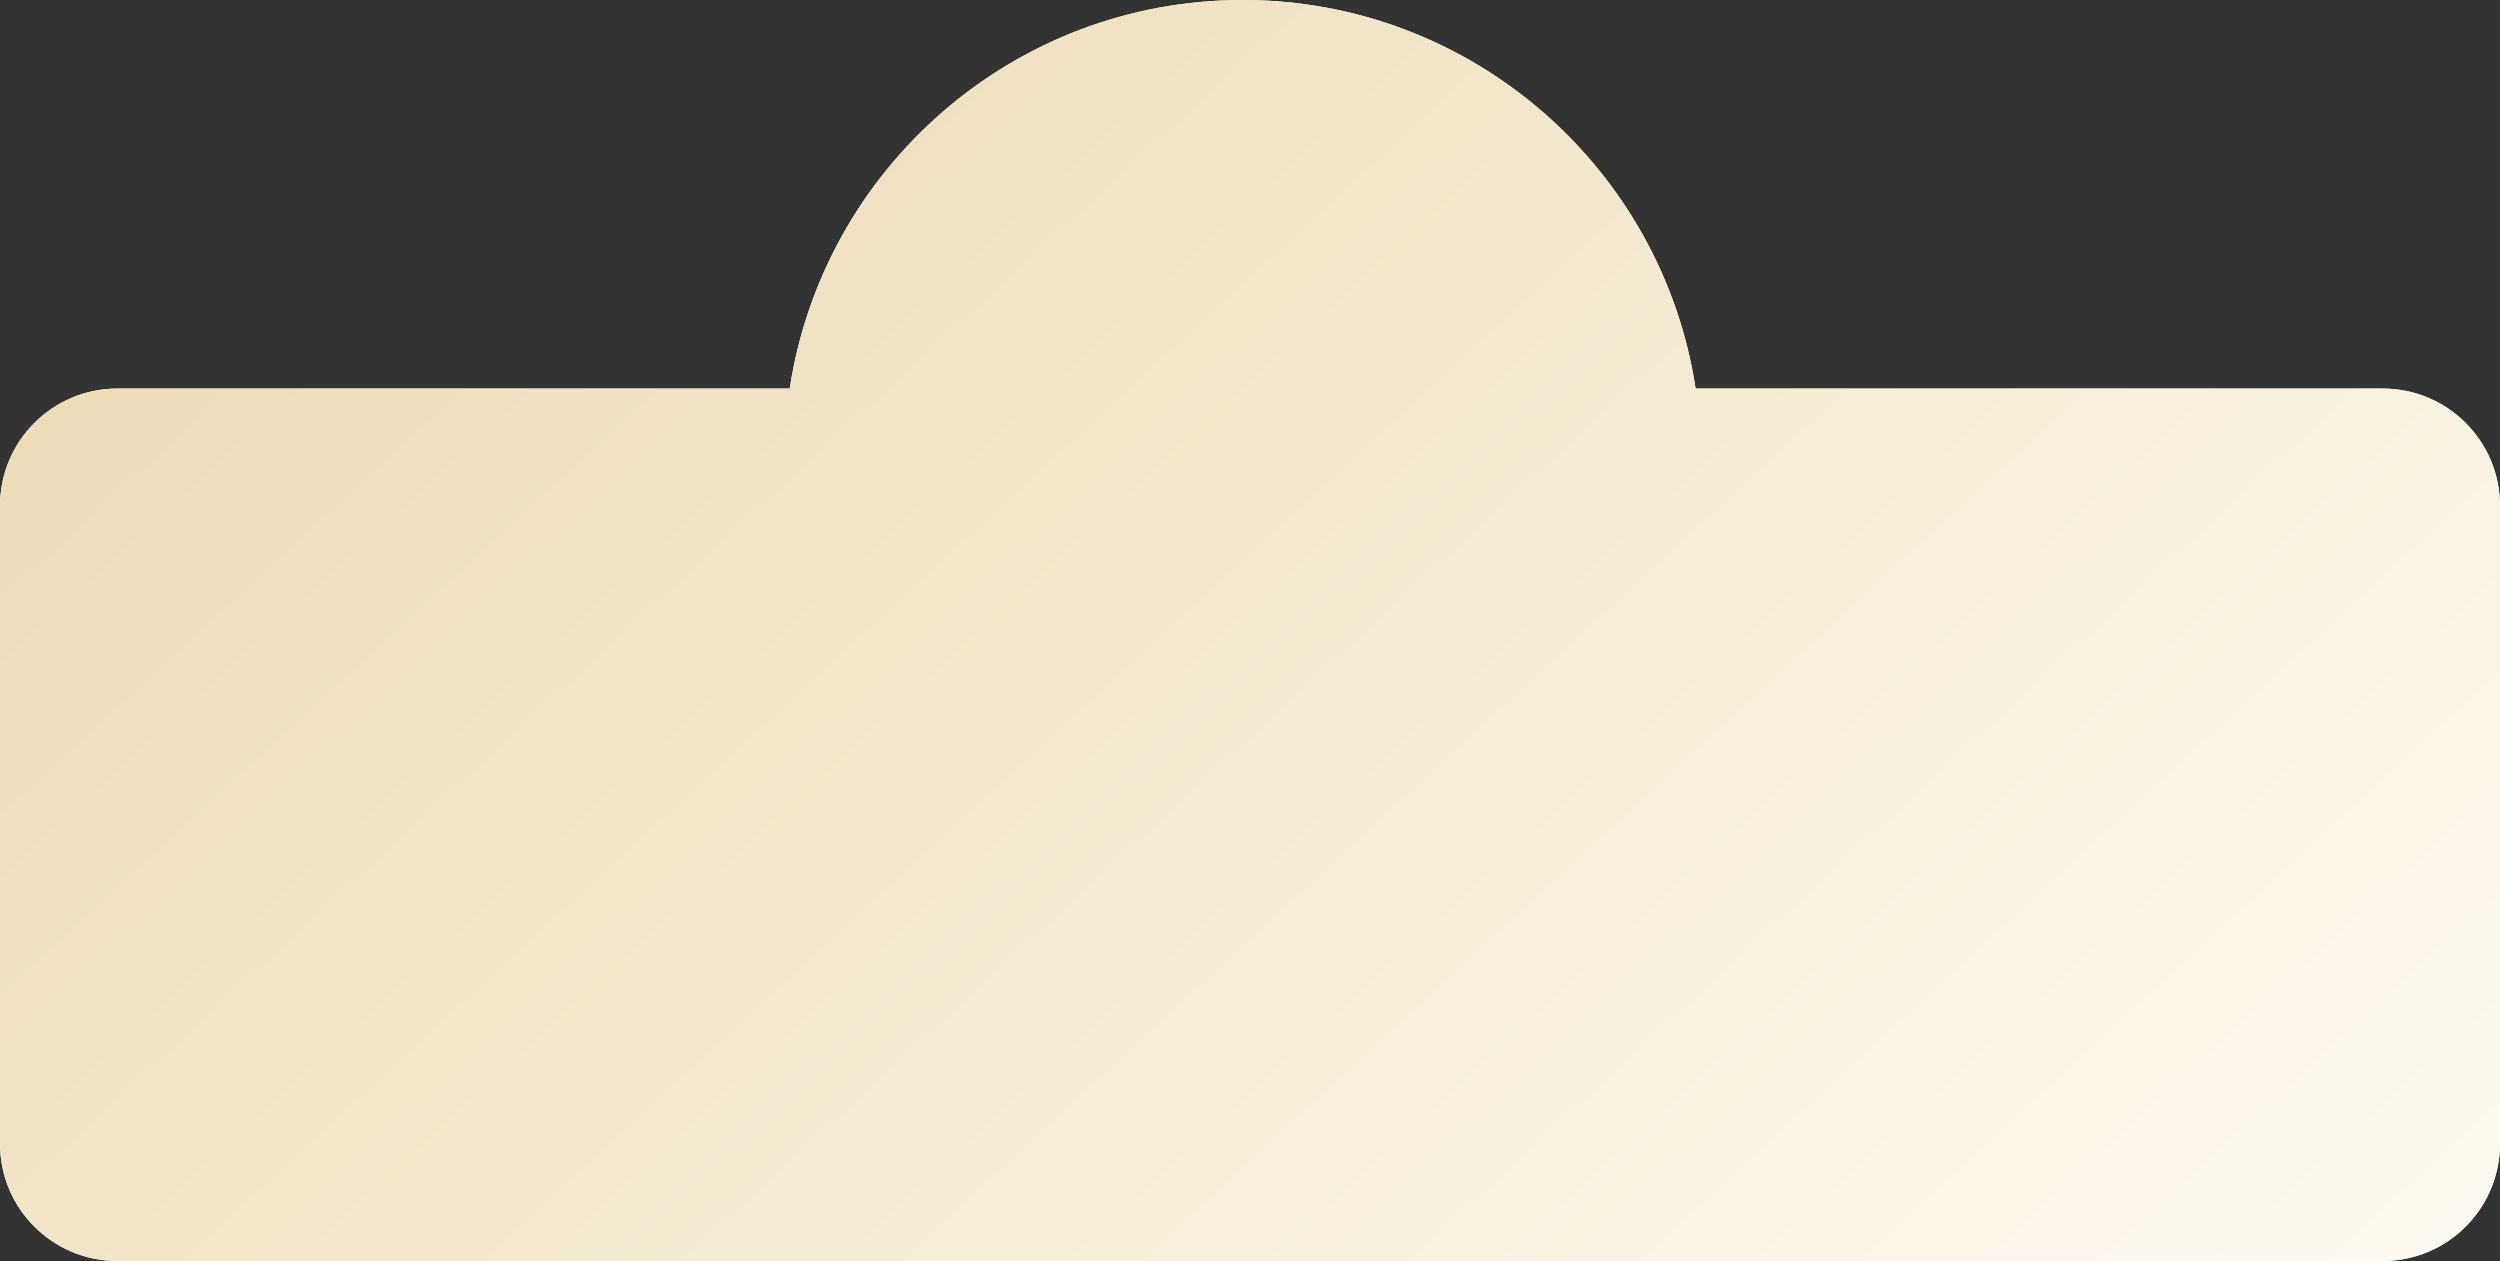 <?xml version="1.0" encoding="UTF-8"?> <svg xmlns="http://www.w3.org/2000/svg" width="1364" height="688" viewBox="0 0 1364 688" fill="none"><rect x="0" y="0" width="1364" height="688" fill="#333333" stroke="none"/> <path fill-rule="evenodd" clip-rule="evenodd" d="M430.869 212C449.175 91.963 552.848 0 678 0C803.152 0 906.825 91.963 925.13 212H1300C1335.35 212 1364 240.654 1364 276V624C1364 659.346 1335.35 688 1300 688H64C28.654 688 0 659.346 0 624V276C0 240.654 28.654 212 64 212H430.869Z" fill="#FFFCF5"></path> <path fill-rule="evenodd" clip-rule="evenodd" d="M430.869 212C449.175 91.963 552.848 0 678 0C803.152 0 906.825 91.963 925.13 212H1300C1335.35 212 1364 240.654 1364 276V624C1364 659.346 1335.35 688 1300 688H64C28.654 688 0 659.346 0 624V276C0 240.654 28.654 212 64 212H430.869Z" fill="url(#paint0_linear_9_1461)"></path> <defs> <linearGradient id="paint0_linear_9_1461" x1="68.39" y1="39.983" x2="1042.79" y2="1098.02" gradientUnits="userSpaceOnUse"> <stop stop-color="#EBDAB4"></stop> <stop offset="1" stop-color="#FFFCF5"></stop> </linearGradient> </defs> </svg> 